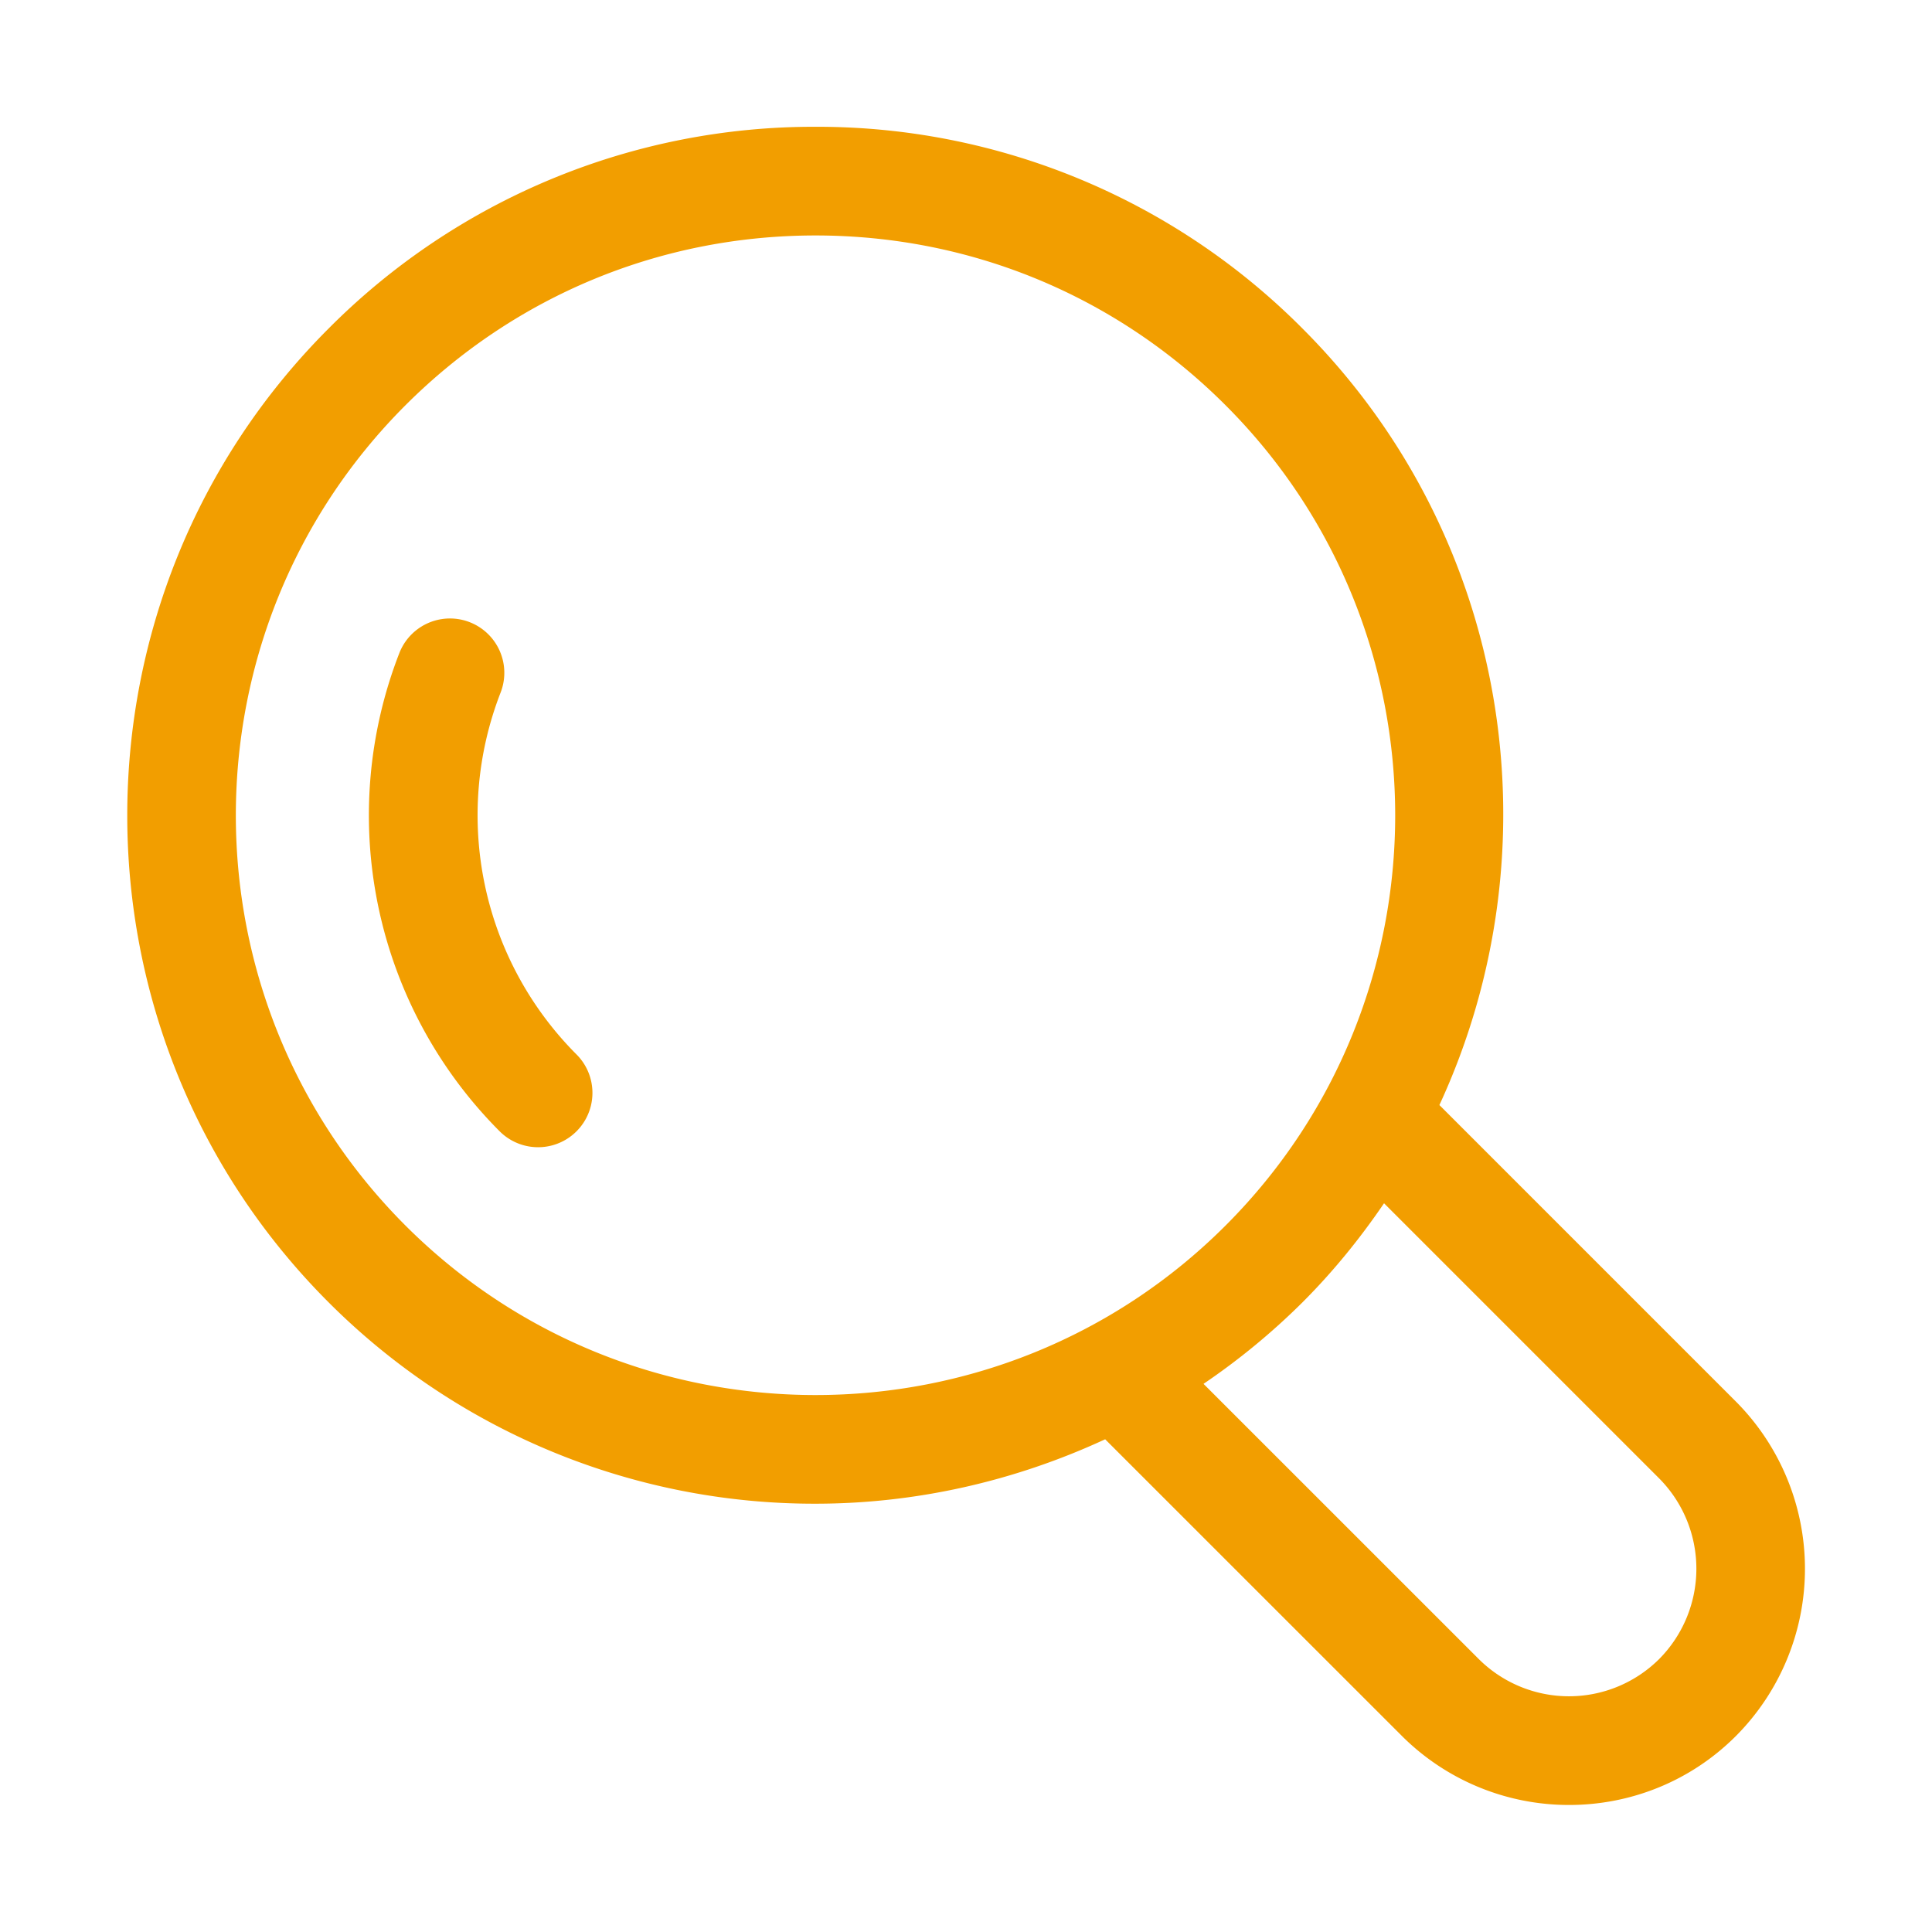 <svg xmlns="http://www.w3.org/2000/svg" version="1.1" xmlns:xlink="http://www.w3.org/1999/xlink" width="512" height="512" x="0" y="0" viewBox="0 0 32 32" style="enable-background:new 0 0 512 512" xml:space="preserve" class=""><g><path d="M8.292 11.47a.9.9 0 0 0-1.678-.652 7.407 7.407 0 0 0 1.662 7.92.9.9 0 0 0 1.273-1.273 5.608 5.608 0 0 1-1.257-5.995z" fill="#f29e00" opacity="1" data-original="#000000"></path><path d="m28.75 23.212-4.909-4.909c1.952-4.219 1.205-9.389-2.268-12.862A11.327 11.327 0 0 0 13.508 2.1a11.329 11.329 0 0 0-8.065 3.341c-4.447 4.447-4.447 11.683 0 16.13a11.37 11.37 0 0 0 8.065 3.335c1.642 0 3.279-.364 4.797-1.067l4.909 4.908a3.915 3.915 0 0 0 2.776 1.149c1 0 1.999-.38 2.76-1.14a3.926 3.926 0 0 0 0-5.544zM6.715 20.298c-3.745-3.746-3.745-9.84 0-13.585C8.53 4.899 10.942 3.9 13.508 3.9s4.979.999 6.792 2.813c3.745 3.745 3.745 9.839 0 13.585-3.743 3.744-9.839 3.745-13.585 0zm20.762 7.185a2.118 2.118 0 0 1-2.989-.009l-4.554-4.553a11.39 11.39 0 0 0 1.64-1.351c.511-.511.957-1.063 1.35-1.64l4.553 4.553a2.124 2.124 0 0 1 0 3z" fill="#f29e00" opacity="1" data-original="#000000"></path></g></svg>